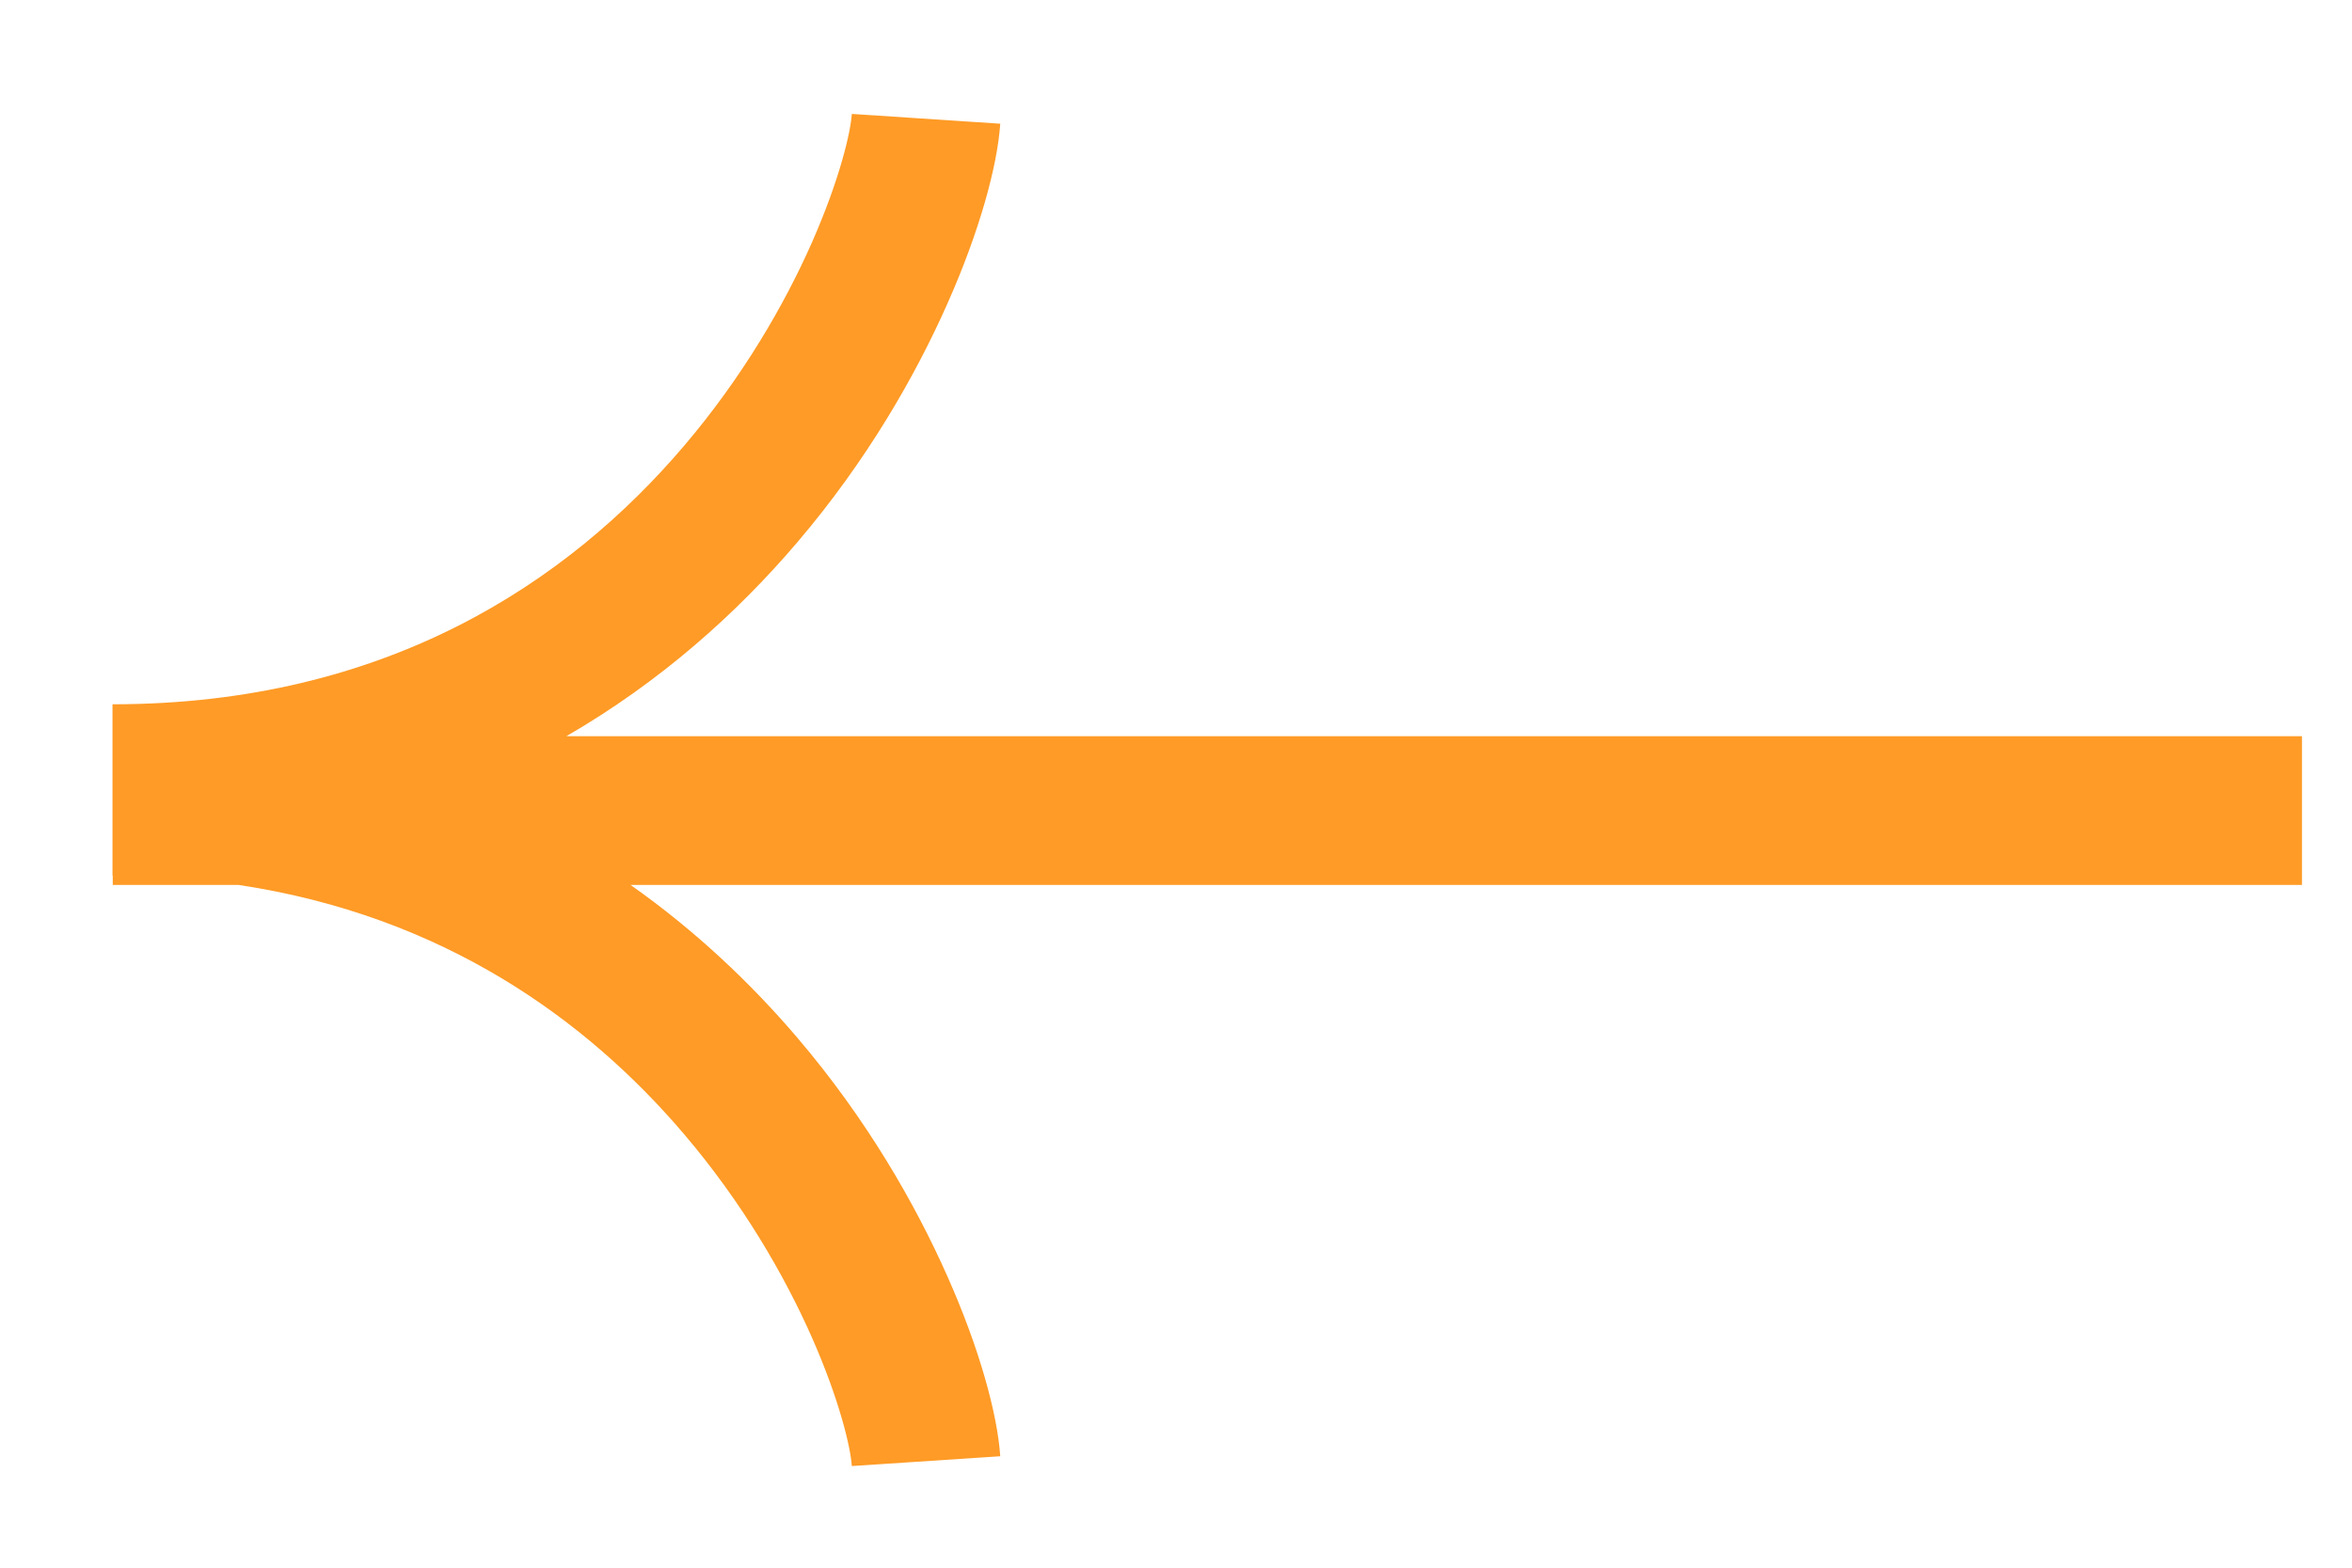 <svg width="18" height="12" viewBox="0 0 18 12" fill="none" xmlns="http://www.w3.org/2000/svg">
<path fill-rule="evenodd" clip-rule="evenodd" d="M7.252 2.321C7.495 1.774 7.633 1.273 7.655 0.947L6.519 0.872C6.51 1.011 6.427 1.373 6.212 1.86C6.002 2.334 5.682 2.888 5.234 3.414C4.346 4.457 2.955 5.391 0.861 5.391V5.565V6.529V6.703C0.862 6.703 0.862 6.703 0.863 6.703V6.774H1.827C3.394 7.01 4.49 7.807 5.234 8.68C5.682 9.206 6.002 9.76 6.212 10.234C6.427 10.721 6.51 11.083 6.519 11.222L7.655 11.147C7.633 10.821 7.495 10.32 7.252 9.773C7.004 9.213 6.63 8.562 6.101 7.942C5.747 7.527 5.324 7.125 4.826 6.774H17.617V5.635H4.335C5.052 5.22 5.636 4.698 6.101 4.152C6.63 3.532 7.004 2.881 7.252 2.321Z" fill="#FF9B26"/>
</svg>

